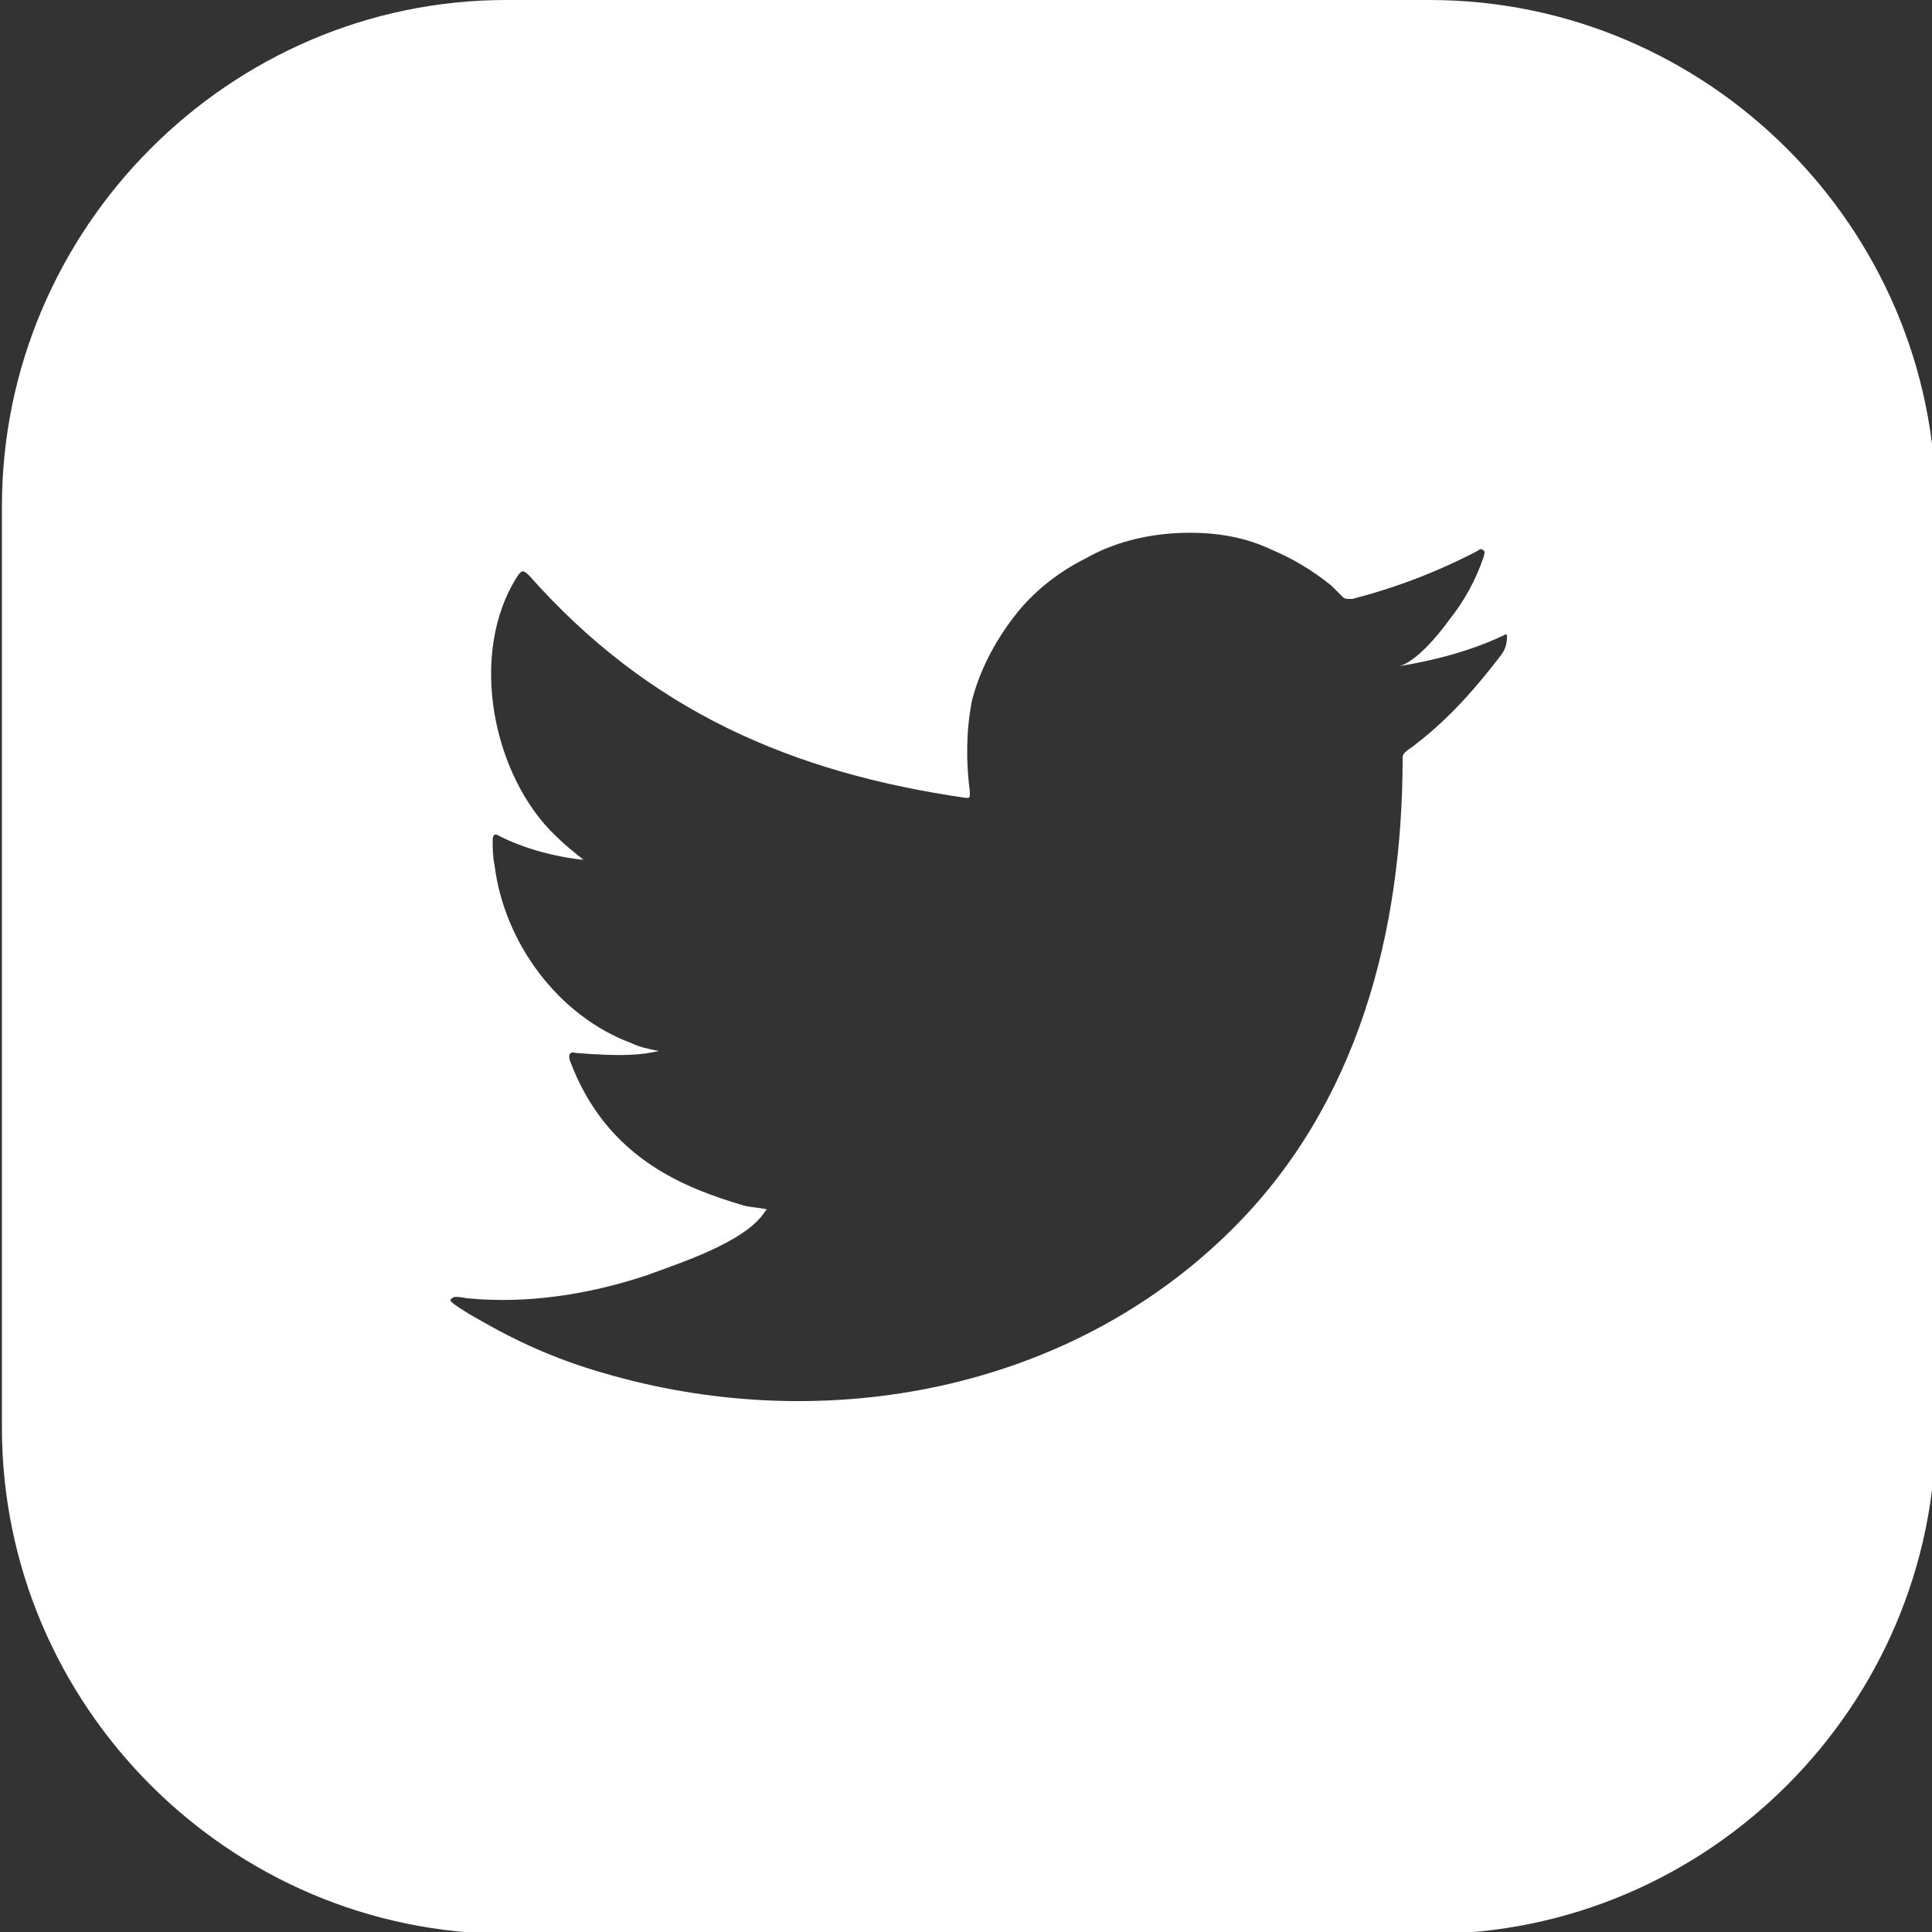 <?xml version="1.0" encoding="utf-8"?>
<!-- Generator: Adobe Illustrator 22.0.1, SVG Export Plug-In . SVG Version: 6.00 Build 0)  -->
<svg version="1.1" id="ELEMENTS" xmlns="http://www.w3.org/2000/svg" xmlns:xlink="http://www.w3.org/1999/xlink" x="0px" y="0px"
	 viewBox="0 0 100 100" enable-background="new 0 0 100 100" xml:space="preserve">
<rect x="0" y="0" width="100" height="100" fill="#333333" stroke="none"/>
<path fill="#FFFFFF" d="M74,0H26.2C11.9,0,0.1,11.8,0.1,26.2v47.7c0,14.4,11.8,26.2,26.2,26.2H74c14.4,0,26.2-11.8,26.2-26.2V26.2
	C100.2,11.8,88.4,0,74,0z M78,33c0,0.1,0,0.5-0.3,0.9c-1.3,1.7-2.7,3.3-4.4,4.6c-0.2,0.2-0.7,0.4-0.7,0.7c0,9-2.3,18-8.9,24.5
	c-8.4,8.3-20.9,10.6-32,7.5c-2.2-0.6-4.2-1.4-6.2-2.5c-0.7-0.4-1.3-0.7-2-1.2c-0.1-0.1-0.3-0.2-0.1-0.3c0.1-0.1,0.2-0.1,0.8,0
	c3.1,0.3,6.3-0.2,9.3-1.2c1.6-0.6,5.1-1.7,6.1-3.3c0,0,0,0,0.1-0.1c-0.4-0.1-0.8-0.1-1.2-0.2c-3-0.9-7.1-2.4-9-7.5
	c-0.1-0.3,0-0.5,0.3-0.4c2.5,0.2,3.4,0.1,4.3-0.1c-0.5-0.1-1-0.2-1.4-0.4c-3.8-1.4-6.6-5.2-7.1-9.2c-0.1-0.5-0.1-0.9-0.1-1.3
	c0-0.3,0.1-0.4,0.4-0.2c2,1,4.2,1.2,4.3,1.2c-0.5-0.4-1-0.8-1.4-1.2c-3.3-3.1-4.6-9.5-2-13.5c0.2-0.3,0.3-0.3,0.6,0
	C33.6,36.8,41,40,50,41.3c0.2,0,0.2,0,0.2-0.3c-0.2-1.6-0.2-3.1,0.1-4.7c0.4-1.6,1.2-3.1,2.2-4.4c1-1.3,2.3-2.3,3.7-3
	c1.4-0.8,3-1.2,4.6-1.3c1.7-0.1,3.4,0.1,4.9,0.8c1.2,0.5,2.2,1.1,3.2,1.9c0.2,0.2,0.4,0.4,0.6,0.6C69.6,31,69.7,31,70,31
	c2.3-0.6,4.4-1.4,6.5-2.5c0.1-0.1,0.2-0.1,0.3,0c0.1,0.1,0,0.2,0,0.3c-0.4,1.2-1,2.3-1.8,3.3c-0.5,0.7-1.8,2.3-2.7,2.4
	c1.9-0.3,3.8-0.8,5.5-1.6C78,32.8,78,32.8,78,33C78,32.9,78,32.9,78,33z"/>
</svg>
